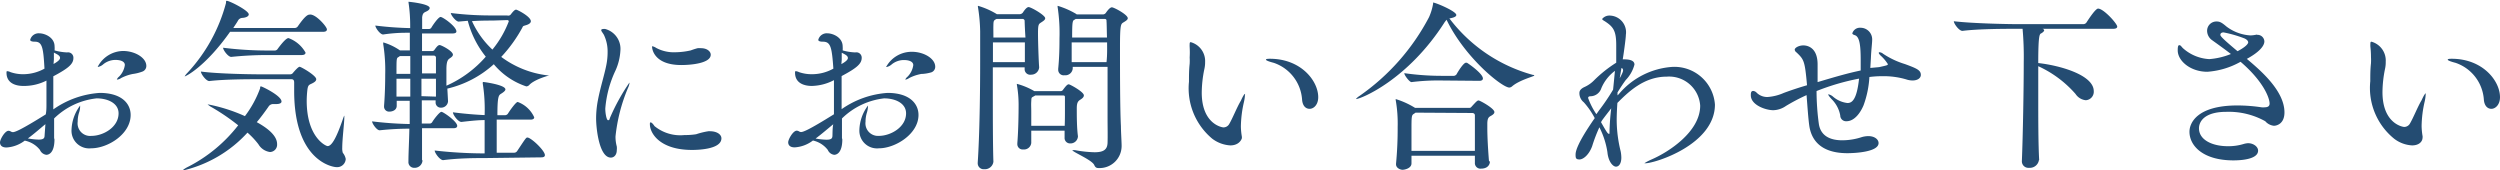 <svg xmlns="http://www.w3.org/2000/svg" width="215.27" height="14.65" viewBox="0 0 215.27 14.65"><defs><style>.cls-1{fill:#244c72;}</style></defs><g id="レイヤー_2" data-name="レイヤー 2"><g id="レイヤー_1-2" data-name="レイヤー 1"><path class="cls-1" d="M4.69,12c0,1.18-.5,1.33-.7,1.33a.69.69,0,0,1-.55-.42,2.21,2.21,0,0,0-1.31-.8,2.88,2.88,0,0,1-1.57.59c-.4,0-.56-.19-.56-.44s.42-1,.74-1a.45.45,0,0,1,.17.05.42.42,0,0,0,.19.07c.18,0,.63-.15,2.84-1.53C4,9.56,4,9.25,4,9c0-.7,0-1.4,0-2.06A4.27,4.27,0,0,1,2,7.4C1.63,7.4.56,7.32.56,6.26c0-.1,0-.13.08-.13a.79.79,0,0,1,.26.08A3.32,3.32,0,0,0,2,6.39a3.78,3.78,0,0,0,1.83-.48C3.73,4.07,3.63,3.59,3,3.59c-.29,0-.4-.07-.4-.16a.75.75,0,0,1,.8-.56c.43,0,1.3.33,1.3,1.13a2.12,2.12,0,0,1,0,.34,4.59,4.59,0,0,0,1,.17h.11A.46.46,0,0,1,6.32,5c0,.51-.43.88-1.73,1.57,0,.93,0,1.9,0,2.85A7.84,7.84,0,0,1,8.58,8c1.92,0,2.67.94,2.67,1.9,0,1.64-1.95,2.87-3.41,2.87a1.52,1.52,0,0,1-1.68-1.62A3.67,3.67,0,0,1,6.9,9.09s0,0,0,.08a1.74,1.74,0,0,1-.1.55,2.64,2.64,0,0,0-.11.76A1.08,1.08,0,0,0,7.88,11.7c1,0,2.33-.74,2.33-1.94,0-.88-.94-1.29-1.89-1.29A6.17,6.17,0,0,0,4.66,10.2l0,1.69ZM2.4,11.92a6,6,0,0,0,.93.1c.43,0,.5-.13.51-.33s.05-.68.07-1C3.38,11.13,2.88,11.57,2.4,11.92ZM4.61,5.51c.18-.1.56-.32.56-.52s-.22-.3-.53-.46c0,.16,0,.37,0,.61Zm6.82.86a3.75,3.75,0,0,0-1,.35.71.71,0,0,1-.32.13,0,0,0,0,1-.05,0,.6.6,0,0,1,.19-.25,1.74,1.74,0,0,0,.5-1c0-.37-.51-.44-.79-.44a1.67,1.67,0,0,0-1.05.36,1,1,0,0,1-.45.24,0,0,0,0,1-.05,0A2.5,2.5,0,0,1,10.6,4.39c1,0,2,.57,2,1.29a.51.51,0,0,1-.33.48A3.66,3.66,0,0,1,11.43,6.37Z"/><path class="cls-1" d="M24.24,8.74c0,.14-.16.22-.46.22h-.24a.47.47,0,0,0-.43.24c-.31.44-.63.88-1,1.32,1.57.86,1.75,1.53,1.75,1.89a.63.63,0,0,1-.61.68,1.37,1.37,0,0,1-1-.67,6.85,6.85,0,0,0-.94-1,10.88,10.88,0,0,1-5.51,3.25s-.08,0-.08,0,.16-.16.5-.32a12.91,12.91,0,0,0,4.29-3.56A18.56,18.56,0,0,0,18.1,9.16C18,9.08,17.87,9,17.87,9s0,0,.1,0A14.28,14.28,0,0,1,21.09,10,9.16,9.16,0,0,0,22.4,7.6c0-.12,0-.16.08-.16S24.24,8.24,24.24,8.74Zm3.91-6.21c0,.11-.07.21-.34.21h-8C17.7,5.73,16,6.58,15.9,6.58s0,0,0,0,.08-.15.25-.32a14.11,14.11,0,0,0,3.31-6c0-.14,0-.19.07-.19.22,0,1.89.83,1.89,1.17,0,.14-.18.27-.53.3a.45.45,0,0,0-.4.24c-.11.2-.26.4-.4.63H25.4a.33.33,0,0,0,.25-.15c.61-.88.85-1,1-1C27.14,1.15,28.15,2.29,28.15,2.53Zm1.62,11.16a.74.74,0,0,1-.82.7c-.23,0-3.62-.45-3.62-6.56,0-.24,0-.48,0-.72s-.1-.29-.26-.29H22.4c-.83,0-3.07,0-4.38.16h0c-.27,0-.72-.61-.72-.82,1.49.2,4.32.24,5.19.24H25a.3.3,0,0,0,.24-.14c.12-.14.44-.51.56-.51s1.43.75,1.43,1.07c0,.16-.16.27-.39.38s-.33.12-.38.61a8.46,8.46,0,0,0-.05.87c0,3.15,1.65,3.9,1.8,3.9.35,0,.76-.69,1.34-2.4.05-.14.08-.21.1-.22v0s0,.05,0,.14c0,.45-.18,1.88-.18,2.63a1.25,1.25,0,0,0,.05.43A1.18,1.18,0,0,1,29.77,13.69ZM26.31,4.53c0,.11-.08.21-.34.21H23a30.12,30.12,0,0,0-3.09.16h0c-.27,0-.7-.59-.7-.79A30.75,30.75,0,0,0,23,4.35h.64a.29.29,0,0,0,.27-.14c.53-.72.8-.93.93-.93A2.76,2.76,0,0,1,26.31,4.53Z"/><path class="cls-1" d="M36.38,13.83a.67.67,0,0,1-.7.62.49.49,0,0,1-.51-.54v-.05c0-.7.06-1.68.08-2.78a24,24,0,0,0-2.56.14h0c-.25,0-.65-.58-.65-.77a31.15,31.15,0,0,0,3.24.23c0-.64,0-1.32,0-2H34.16v.43c0,.39-.4.5-.61.5a.43.43,0,0,1-.48-.43V9.12c.08-1,.1-2,.1-2.72A14.28,14.28,0,0,0,33,3.81a.49.49,0,0,1,0-.11s0-.05,0-.05a5,5,0,0,1,1.44.69h.85c0-.6,0-1.1,0-1.52-.64,0-1.26,0-2.3.15h0c-.26,0-.67-.58-.67-.77a29.24,29.24,0,0,0,3,.22V2.24a13.4,13.4,0,0,0-.14-2,.2.2,0,0,1,0-.09s0,0,0,0S37,.32,37,.69c0,.11-.1.21-.29.3s-.32.13-.36.51c0,.21,0,.53,0,1h.58a.26.26,0,0,0,.22-.13c.12-.21.6-.91.79-.91s1.36.82,1.36,1.25c0,.09-.08.17-.32.17H36.34c0,.45,0,.95,0,1.52h.87a.23.23,0,0,0,.2-.11c.21-.29.32-.41.45-.41S39,4.39,39,4.71c0,.12-.13.22-.28.32s-.28.25-.28.93c0,.36,0,.87,0,1.42a9.68,9.68,0,0,0,3.39-2.5,8.19,8.19,0,0,1-1.55-3.09l-.79.07h0c-.23,0-.67-.56-.67-.74a28,28,0,0,0,3.61.21h1.24A.28.28,0,0,0,44,1.22c.22-.29.35-.39.44-.39s1.27.59,1.27,1c0,.14-.15.26-.42.34s-.24.06-.33.24a12.18,12.18,0,0,1-1.8,2.49,8.28,8.28,0,0,0,4,1.59c.1,0,.15,0,.15,0s-1.24.32-1.72.81a.38.38,0,0,1-.27.14,6.15,6.15,0,0,1-2.8-1.91,9,9,0,0,1-4,2.1l.06,1.09v0a.59.59,0,0,1-.61.55.44.44,0,0,1-.46-.47l0-.16H36.32v2H37a.26.26,0,0,0,.22-.13c.13-.23.63-.88.79-.88s1.36.83,1.36,1.21c0,.1-.07.2-.32.2H36.34l0,2.72Zm-1.05-9h-.9l-.11.08c-.18.09-.18.12-.18,1.45h1.19Zm0,3.49c0-.52,0-1,0-1.54H34.14c0,.51,0,1.06,0,1.54Zm2.21-2c0-.49,0-.94,0-1.33a.18.18,0,0,0-.2-.2h-1V6.32Zm0,2c0-.55,0-1.06,0-1.54H36.29V8.28Zm4.28,5.29c-.84,0-2.28,0-3.66.18h0c-.28,0-.73-.62-.73-.83a38.6,38.6,0,0,0,4.3.25V10.34c-.54,0-1.12.06-2,.16h0c-.29,0-.73-.62-.73-.83,1,.13,2,.21,2.73.24a14.1,14.1,0,0,0-.16-2.71.39.39,0,0,1,0-.09s0-.05.05-.05,1.9.24,1.9.64c0,.11-.16.24-.37.37s-.32.22-.32,1.85h.66a.31.31,0,0,0,.25-.14c.16-.26.68-1,.84-1a2.5,2.5,0,0,1,1.42,1.32c0,.11-.08.2-.32.2H42.77v2.85h1.51a.32.32,0,0,0,.25-.14c.71-1.07.77-1.17.88-1.17.31,0,1.51,1.12,1.51,1.52,0,.1-.07.19-.32.19Zm.6-11.84c-.39,0-1.09,0-1.78.05A7.71,7.71,0,0,0,42.4,4.27a8.69,8.69,0,0,0,1.41-2.43c0-.06-.05-.11-.14-.11Z"/><path class="cls-1" d="M51.33,10.21a8.37,8.37,0,0,1,.16-1.61c.21-1.09.54-2.09.72-3a5.63,5.63,0,0,0,.11-1.11A3.32,3.32,0,0,0,52,3c-.1-.17-.23-.32-.23-.4s.08-.11.32-.11a1.77,1.77,0,0,1,1.33,1.89A4.77,4.77,0,0,1,53,6.07a9.4,9.4,0,0,0-.88,3.28c0,.37.1,1,.24,1s.11-.08.18-.24a17.63,17.63,0,0,1,1.66-3s0,0,0,.07a1.32,1.32,0,0,1-.12.38A14.6,14.6,0,0,0,53,11.75a3.15,3.15,0,0,0,.11.86,1.33,1.33,0,0,1,0,.32c0,.4-.23.64-.51.64C51.58,13.57,51.33,11,51.33,10.21Zm9.79,1.09c.63,0,1,.29,1,.61,0,1-2.25,1-2.54,1-2.75,0-3.62-1.43-3.62-2.21,0-.11,0-.16.07-.16s.19.11.33.32a3.51,3.51,0,0,0,2.58.77,6.2,6.2,0,0,0,1-.07A6.5,6.5,0,0,1,61,11.3ZM58.67,5.6c-2.4,0-2.52-1.44-2.52-1.55s0-.06.06-.06a1,1,0,0,1,.3.14,3.23,3.23,0,0,0,1.64.37,6.37,6.37,0,0,0,1.33-.16,5.8,5.8,0,0,1,.59-.19,1.77,1.77,0,0,1,.3,0c.51,0,.83.28.83.56C61.2,5.46,59.46,5.6,58.67,5.6Z"/><path class="cls-1" d="M72.53,12c0,1.18-.5,1.33-.7,1.33a.69.69,0,0,1-.55-.42A2.21,2.21,0,0,0,70,12.1a2.88,2.88,0,0,1-1.57.59c-.4,0-.56-.19-.56-.44s.42-1,.74-1a.45.45,0,0,1,.17.05.42.42,0,0,0,.19.07c.18,0,.63-.15,2.84-1.53,0-.28,0-.59,0-.88,0-.7,0-1.4,0-2.06a4.27,4.27,0,0,1-1.91.5c-.37,0-1.44-.08-1.44-1.14,0-.1,0-.13.08-.13a.79.79,0,0,1,.26.08,3.32,3.32,0,0,0,1.13.18,3.78,3.78,0,0,0,1.83-.48c-.13-1.84-.23-2.32-.9-2.32-.29,0-.4-.07-.4-.16a.75.75,0,0,1,.8-.56c.43,0,1.3.33,1.3,1.13a2.12,2.12,0,0,1,0,.34,4.59,4.59,0,0,0,1,.17h.11a.46.46,0,0,1,.53.47c0,.51-.43.88-1.73,1.57,0,.93,0,1.9,0,2.85A7.81,7.81,0,0,1,76.42,8c1.92,0,2.67.94,2.67,1.9,0,1.64-2,2.87-3.41,2.87A1.52,1.52,0,0,1,74,11.17a3.67,3.67,0,0,1,.74-2.08s0,0,0,.08a2.1,2.1,0,0,1-.1.55,2.64,2.64,0,0,0-.11.76,1.08,1.08,0,0,0,1.15,1.22c1,0,2.34-.74,2.34-1.94,0-.88-.94-1.29-1.89-1.29A6.17,6.17,0,0,0,72.5,10.2l0,1.69Zm-2.29-.07a6,6,0,0,0,.93.1c.43,0,.5-.13.51-.33s0-.68.07-1C71.22,11.13,70.72,11.57,70.24,11.92Zm2.21-6.41c.18-.1.56-.32.56-.52s-.22-.3-.53-.46c0,.16,0,.37,0,.61Zm6.82.86a3.64,3.64,0,0,0-1,.35.71.71,0,0,1-.32.13,0,0,0,0,1,0,0,.6.6,0,0,1,.19-.25,1.74,1.74,0,0,0,.5-1c0-.37-.51-.44-.79-.44a1.67,1.67,0,0,0-1.05.36,1,1,0,0,1-.45.24,0,0,0,0,1-.05,0,2.5,2.5,0,0,1,2.23-1.31c1,0,2,.57,2,1.29a.5.5,0,0,1-.34.48A3.41,3.41,0,0,1,79.27,6.37Z"/><path class="cls-1" d="M90,1.57c0,.14-.16.24-.36.37s-.26.17-.26.93.06,2.44.1,2.92v0a.68.68,0,0,1-.69.64A.48.48,0,0,1,88.23,6v-.2H85.49V7.4c0,2.46,0,5.12.05,6.53a.74.74,0,0,1-.79.64.51.51,0,0,1-.56-.53V14c.16-2.4.21-6,.21-8.75,0-1,0-1.84,0-2.53A14.45,14.45,0,0,0,84.21.61a.26.26,0,0,1,0-.11s0,0,0,0a6.63,6.63,0,0,1,1.63.72l0,0h2a.37.37,0,0,0,.24-.14s.28-.47.49-.47S90,1.31,90,1.57ZM85.5,3.65c0,.51,0,1.07,0,1.7h2.75c0-.47,0-1.09,0-1.7Zm2.73-1.82a.18.18,0,0,0-.2-.2H85.81c-.23.12-.26.15-.27.5s0,.66,0,1.1h2.76C88.26,2.67,88.24,2.16,88.23,1.83Zm5.1,6.38c0,.13-.09.24-.3.37s-.31.27-.31.75c0,.63,0,1.65.1,2.4v0a.64.64,0,0,1-.66.62.47.47,0,0,1-.49-.51v0c0-.19,0-.4,0-.59H88.8c0,.38,0,.75,0,1.06h0a.63.63,0,0,1-.69.56.46.46,0,0,1-.51-.48v-.06c.09-1.09.11-2.56.11-3.32a9.85,9.85,0,0,0-.15-1.71s0-.06,0-.08,0,0,0,0a6,6,0,0,1,1.51.63h2.25a.26.26,0,0,0,.21-.11c.29-.4.4-.48.5-.48S93.33,7.91,93.33,8.21ZM91.7,9.4c0-.34,0-.66,0-1,0-.1,0-.18-.16-.18H89.14a.74.74,0,0,1-.13.08c-.21.11-.19.1-.21.42s0,.54,0,.91,0,.78,0,1.2h2.88C91.7,10.36,91.7,9.86,91.7,9.4Zm5.41-7.83c0,.14-.18.24-.39.37s-.28.21-.28,2.13,0,5.23.08,6.8c0,.45.06,1.36.06,1.66v.07a1.9,1.9,0,0,1-2,1.87c-.17,0-.27-.06-.36-.27-.23-.45-1.88-1.12-1.88-1.27h.23a10.47,10.47,0,0,0,1.68.18c.77,0,1.1-.22,1.12-.82s0-1.29,0-2.24c0-1.29,0-2.86,0-4.29h-3v.15a.64.64,0,0,1-.71.57A.47.47,0,0,1,91.12,6V5.92c.1-1,.11-1.95.11-2.62A14.83,14.83,0,0,0,91.07.61a.49.49,0,0,1,0-.11s0,0,0,0a7.16,7.16,0,0,1,1.58.69l.07.05H95a.33.33,0,0,0,.23-.14c.08-.12.33-.47.51-.47S97.11,1.26,97.11,1.57Zm-1.83.26c0-.12,0-.2-.19-.2H92.63l-.11.07c-.16.08-.2.14-.2,1.53h3C95.3,2.58,95.3,2.07,95.28,1.83Zm0,1.82h-3c0,.53,0,1.12,0,1.7h3C95.35,4.74,95.33,4.16,95.33,3.65Z"/><path class="cls-1" d="M105.94,12.52a2.84,2.84,0,0,1-1.56-.58,5.64,5.64,0,0,1-2-4.9c0-.51,0-1,.06-1.55a4.78,4.78,0,0,0,0-.54,7.48,7.48,0,0,0,0-.88,2.16,2.16,0,0,1,0-.29q0-.15.09-.15a1.69,1.69,0,0,1,1.24,1.72,2.56,2.56,0,0,1-.07.62,10.27,10.27,0,0,0-.22,2c0,2.71,1.74,3,1.87,3a.57.57,0,0,0,.5-.3c.32-.55.67-1.46,1-2,.19-.42.3-.58.35-.58s0,0,0,.08a3.42,3.42,0,0,1-.09.63,9.8,9.8,0,0,0-.26,2.11,5.69,5.69,0,0,0,.08.83.55.55,0,0,1,0,.18C106.82,12.23,106.5,12.52,105.94,12.52Zm6.18-3.94a3.6,3.6,0,0,0-2.44-3.17c-.43-.11-.67-.21-.67-.27s.11-.08.34-.08c2.67,0,4.16,1.9,4.16,3.31,0,.64-.38,1-.74,1S112.16,9.09,112.12,8.58Z"/><path class="cls-1" d="M124.8,1.58A13.47,13.47,0,0,0,132,6.45c.08,0,.11,0,.11.06s-1.29.39-1.9.92a.43.43,0,0,1-.24.11c-.63,0-3.84-2.58-5.41-5.84l-.15.19c-3.18,5-7.25,6.64-7.65,6.64h0s.08-.13.29-.26a19,19,0,0,0,6-6.79,4.76,4.76,0,0,0,.35-1.15c0-.08,0-.11,0-.11.22,0,2,.75,2,1.07,0,.13-.18.22-.55.29Zm3.49,12.35c0,.22-.17.59-.75.59A.48.48,0,0,1,127,14v0c0-.19,0-.4,0-.59h-5.46l0,.66h0c0,.42-.58.55-.77.55s-.56-.15-.56-.47v-.06a31.52,31.52,0,0,0,.14-3.16,11.58,11.58,0,0,0-.17-2.32s0-.06,0-.08,0,0,0,0a7.05,7.05,0,0,1,1.67.76l0,0h4.66a.22.22,0,0,0,.2-.1c.42-.46.5-.54.61-.54s1.36.68,1.36,1c0,.11-.09.21-.29.32s-.3.19-.32.62c0,.13,0,.28,0,.44,0,.75.06,1.82.14,2.81Zm-4.24-7a18.41,18.41,0,0,0-2.51.14h0c-.17,0-.62-.59-.62-.77a22.9,22.9,0,0,0,3.18.23h1.11a.35.35,0,0,0,.21-.13c.08-.16.59-1,.81-1h.08c.1.05,1.38.93,1.38,1.36,0,.1-.07.2-.31.2Zm-2.16,2.77-.11.08c-.24.14-.24.17-.24,1.57,0,.51,0,1.07,0,1.64H127c0-.73,0-1.42,0-2,0-.4,0-.75,0-1.06,0-.11-.08-.2-.24-.2Z"/><path class="cls-1" d="M139.38,8.12A6.6,6.6,0,0,1,144,5.76,3.5,3.5,0,0,1,147.67,9c0,3.44-5.15,5.06-6,5.06,0,0-.08,0-.08,0s.2-.14.6-.32c1.45-.62,4.21-2.38,4.21-4.64a2.68,2.68,0,0,0-2.88-2.5c-2,0-3.35,1.37-4.25,2.26-.06.85-.06,1.41-.06,1.47a11.31,11.31,0,0,0,.34,2.69,3,3,0,0,1,.06.55c0,.51-.21.78-.46.78s-.66-.4-.74-1.26a7.05,7.05,0,0,0-.69-2.13,13.25,13.25,0,0,0-.62,1.62c-.27.75-.77,1.15-1.09,1.15s-.34-.13-.34-.42.16-1,1.65-3.14a6.71,6.71,0,0,0-.94-1.36A1,1,0,0,1,136,8c0-.21.15-.37.42-.5a2.71,2.71,0,0,0,.85-.59,10.87,10.87,0,0,1,1.9-1.51q0-.37,0-.72c0-.3,0-.56,0-.78,0-1.25-.24-1.59-1-2.08-.14-.08-.21-.13-.21-.19a.8.8,0,0,1,.63-.29A1.44,1.44,0,0,1,140,3c0,.3-.21,1.79-.27,2.11h.11c.66,0,.9.18.9.45A3,3,0,0,1,140,6.88c-.22.29-.46.66-.72,1.08l0,.25Zm-1.7,1.4a18.22,18.22,0,0,0,1.22-1.8c.06-.56.11-1.13.16-1.62a3.6,3.6,0,0,0-1.17,1.49,1,1,0,0,1-.94.7c-.15,0-.2.07-.2.15a6.15,6.15,0,0,0,.71,1.39Zm.18,1c.49.87.59,1,.67,1s.06,0,.06-.13a20,20,0,0,1,.15-2.06c-.27.35-.55.7-.8,1.05Zm1.61-3.78c.29-.52.29-.65.29-.67s0-.19-.14-.21Z"/><path class="cls-1" d="M161.81,5.78c.66-.15.75-.16.75-.26a3.5,3.5,0,0,0-.64-.75c-.09-.1-.14-.16-.14-.21s0-.06.08-.06a.55.55,0,0,1,.29.13,7.11,7.11,0,0,0,1.89.89c1,.37,1.36.52,1.36.93,0,.26-.26.48-.72.48a1.79,1.79,0,0,1-.56-.1,6.88,6.88,0,0,0-2-.27,8.88,8.88,0,0,0-1.15.07,8.42,8.42,0,0,1-.5,2.43c-.24.58-.75,1.38-1.48,1.38a.5.5,0,0,1-.53-.5,2.65,2.65,0,0,0-.76-1.42c-.19-.21-.27-.32-.27-.39s0,0,.05,0a.91.91,0,0,1,.38.21,2.29,2.29,0,0,0,1.22.53c.37,0,.8-.23,1-2.1a19.93,19.93,0,0,0-3.66,1.07,21.2,21.2,0,0,0,.2,2.85c.18,1.11,1.12,1.39,2,1.39a5.39,5.39,0,0,0,1.68-.27,2.1,2.1,0,0,1,.58-.09c.53,0,.88.28.88.6,0,.76-2,.87-2.69.87-1.73,0-3-.66-3.27-2.32-.09-.61-.16-1.65-.24-2.68a17.17,17.17,0,0,0-1.77.93,2,2,0,0,1-1.09.37c-.67,0-1.94-.45-1.94-1.28,0-.18,0-.38.21-.38a.48.48,0,0,1,.26.12,1.28,1.28,0,0,0,1,.4A4.15,4.15,0,0,0,153.6,8c.62-.23,1.28-.45,2-.66-.19-2.11-.26-2.21-.91-2.83a.33.33,0,0,1-.15-.23c0-.17.36-.37.74-.37.13,0,1.23,0,1.23,1.64v.17c0,.42,0,.87,0,1.35,1.61-.48,2.61-.77,3.71-1,0-.32,0-.63,0-.91,0-1.22-.09-2-.5-2.13-.16-.05-.22-.1-.22-.16a.68.68,0,0,1,.71-.48,1,1,0,0,1,1,1c0,.35-.08.86-.11,1.61l-.05.85Z"/><path class="cls-1" d="M175.57,13.77a.79.79,0,0,1-.85.68.56.56,0,0,1-.62-.59v0c.09-2.24.16-6.21.16-8.48a27.19,27.19,0,0,0-.1-2.9h-.48c-.89,0-3.3,0-4.7.18h0c-.29,0-.74-.62-.74-.83,1.62.19,4.6.25,5.53.25h5.61a.34.34,0,0,0,.28-.14s.75-1.2,1-1.2c.48,0,1.65,1.3,1.65,1.55,0,.1-.08.19-.35.19h-6.12c.13,0,.18.1.18.15s-.14.19-.27.25-.24.21-.24,2.55c1.77.19,4.78,1,4.78,2.42a.73.73,0,0,1-.69.78,1.2,1.2,0,0,1-.88-.54,9.5,9.5,0,0,0-3.21-2.39c0,.77,0,1.63,0,2.53,0,2,0,4.15.08,5.57Z"/><path class="cls-1" d="M194.39,3a.59.59,0,0,1,.59.56c0,.11,0,.69-1.51,1.51,1.19,1,3.24,2.75,3.24,4.61,0,1-.69,1.15-.91,1.15a1.13,1.13,0,0,1-.74-.39,6.47,6.47,0,0,0-3.36-.81c-1.87,0-2.35.83-2.35,1.42,0,1,1.15,1.54,2.49,1.54a4.5,4.5,0,0,0,1.35-.19,1.69,1.69,0,0,1,.38-.07c.48,0,.87.31.87.64,0,.68-1.22.84-2.12.84-2.64,0-3.79-1.27-3.79-2.47,0-.7.59-2.26,4.14-2.26a14.42,14.42,0,0,1,2.07.16,1.23,1.23,0,0,0,.26,0c.32,0,.43-.13.43-.32,0-.51-.56-1.94-2.5-3.6a6.8,6.8,0,0,1-2.86.86c-1.46,0-2.55-.94-2.55-1.84,0-.16,0-.45.13-.45s.16.1.32.26a3.68,3.68,0,0,0,2.27.94,6.2,6.2,0,0,0,1.86-.44c-.61-.47-1.19-.88-1.62-1.19a1,1,0,0,1-.43-.78.8.8,0,0,1,.8-.83c.27,0,.43.06.86.43a3.78,3.78,0,0,0,2.08.77,3,3,0,0,0,.53-.07Zm-.8.67c0-.12-.08-.25-.32-.36a10.54,10.54,0,0,0-1.8-.52c-.2,0-.28.1-.28.21s.2.34,1.48,1.41C193.17,4.15,193.59,3.84,193.59,3.63Z"/><path class="cls-1" d="M207.7,12.52a2.78,2.78,0,0,1-1.55-.58A5.62,5.62,0,0,1,204.1,7c0-.51,0-1,.06-1.55a4.78,4.78,0,0,0,0-.54,7.48,7.48,0,0,0-.05-.88,2.16,2.16,0,0,1,0-.29q0-.15.09-.15a1.68,1.68,0,0,1,1.23,1.72,2.56,2.56,0,0,1-.06.62,10.27,10.27,0,0,0-.22,2c0,2.71,1.74,3,1.87,3a.57.57,0,0,0,.5-.3c.32-.55.67-1.46,1-2,.19-.42.3-.58.35-.58s0,0,0,.08a3.42,3.42,0,0,1-.09.63,9.8,9.8,0,0,0-.26,2.11,5.69,5.69,0,0,0,.08.83.55.55,0,0,1,0,.18C208.58,12.23,208.26,12.52,207.7,12.52Zm6.18-3.94a3.6,3.6,0,0,0-2.44-3.17c-.43-.11-.67-.21-.67-.27s.11-.08.34-.08c2.67,0,4.16,1.9,4.16,3.31,0,.64-.39,1-.74,1S213.92,9.09,213.88,8.58Z"/></g></g></svg>